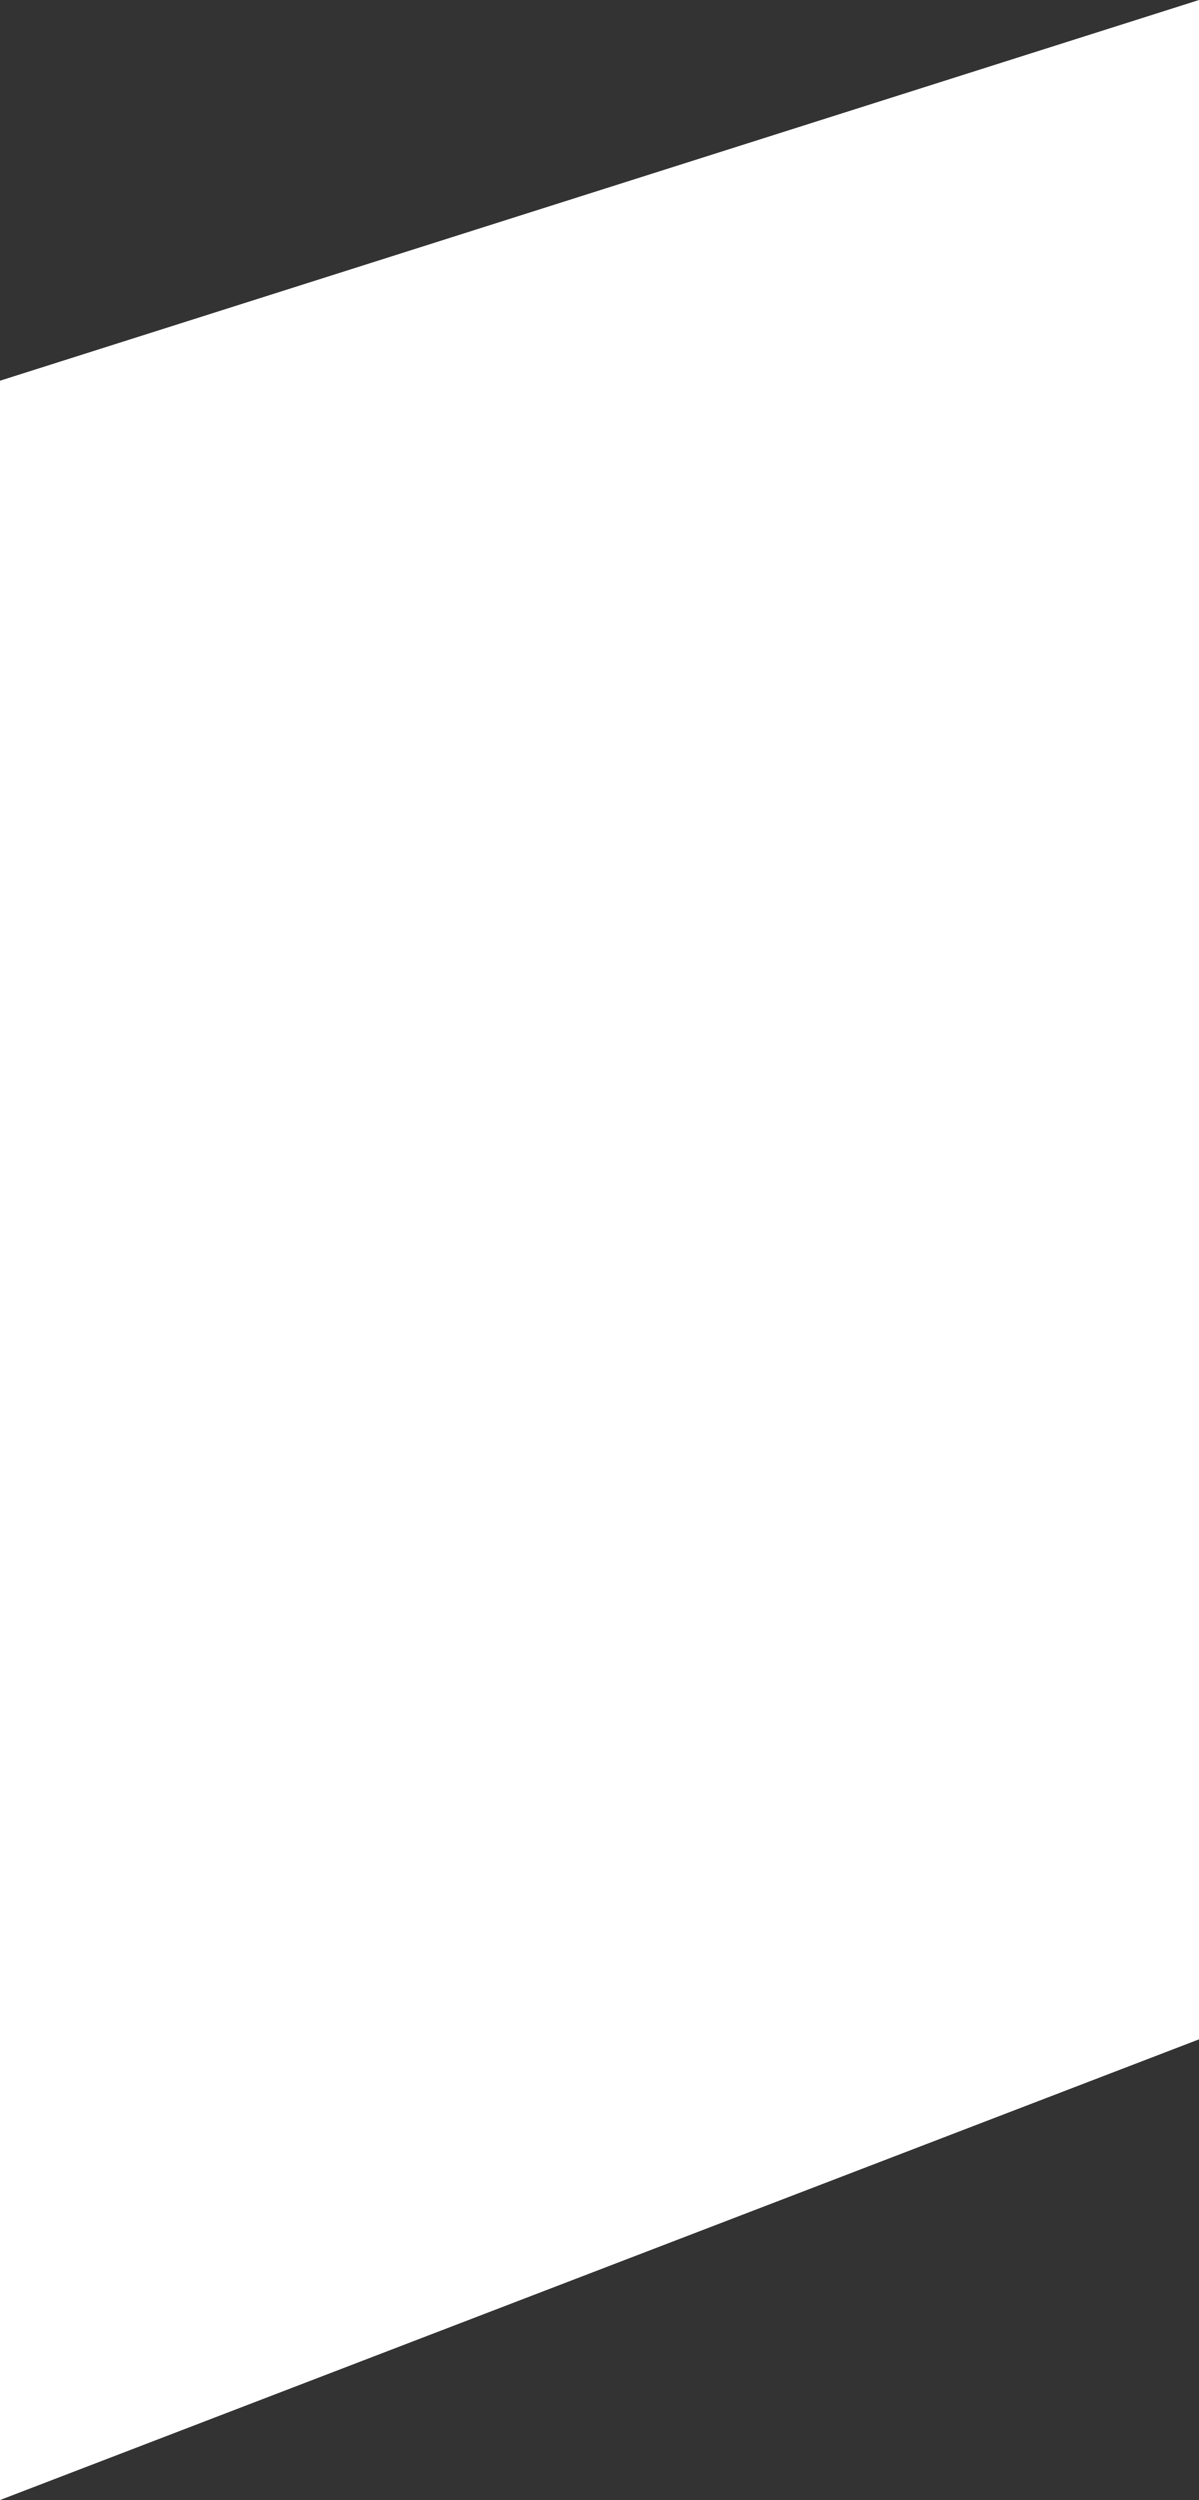 <svg width="1440" height="3001" fill="none" xmlns="http://www.w3.org/2000/svg">
<rect width="100%" height="100%" fill="#333333" stroke="none"/>
<path d="M0 457L1440 0V2448L0 3001V457Z" fill="white"/>
</svg>